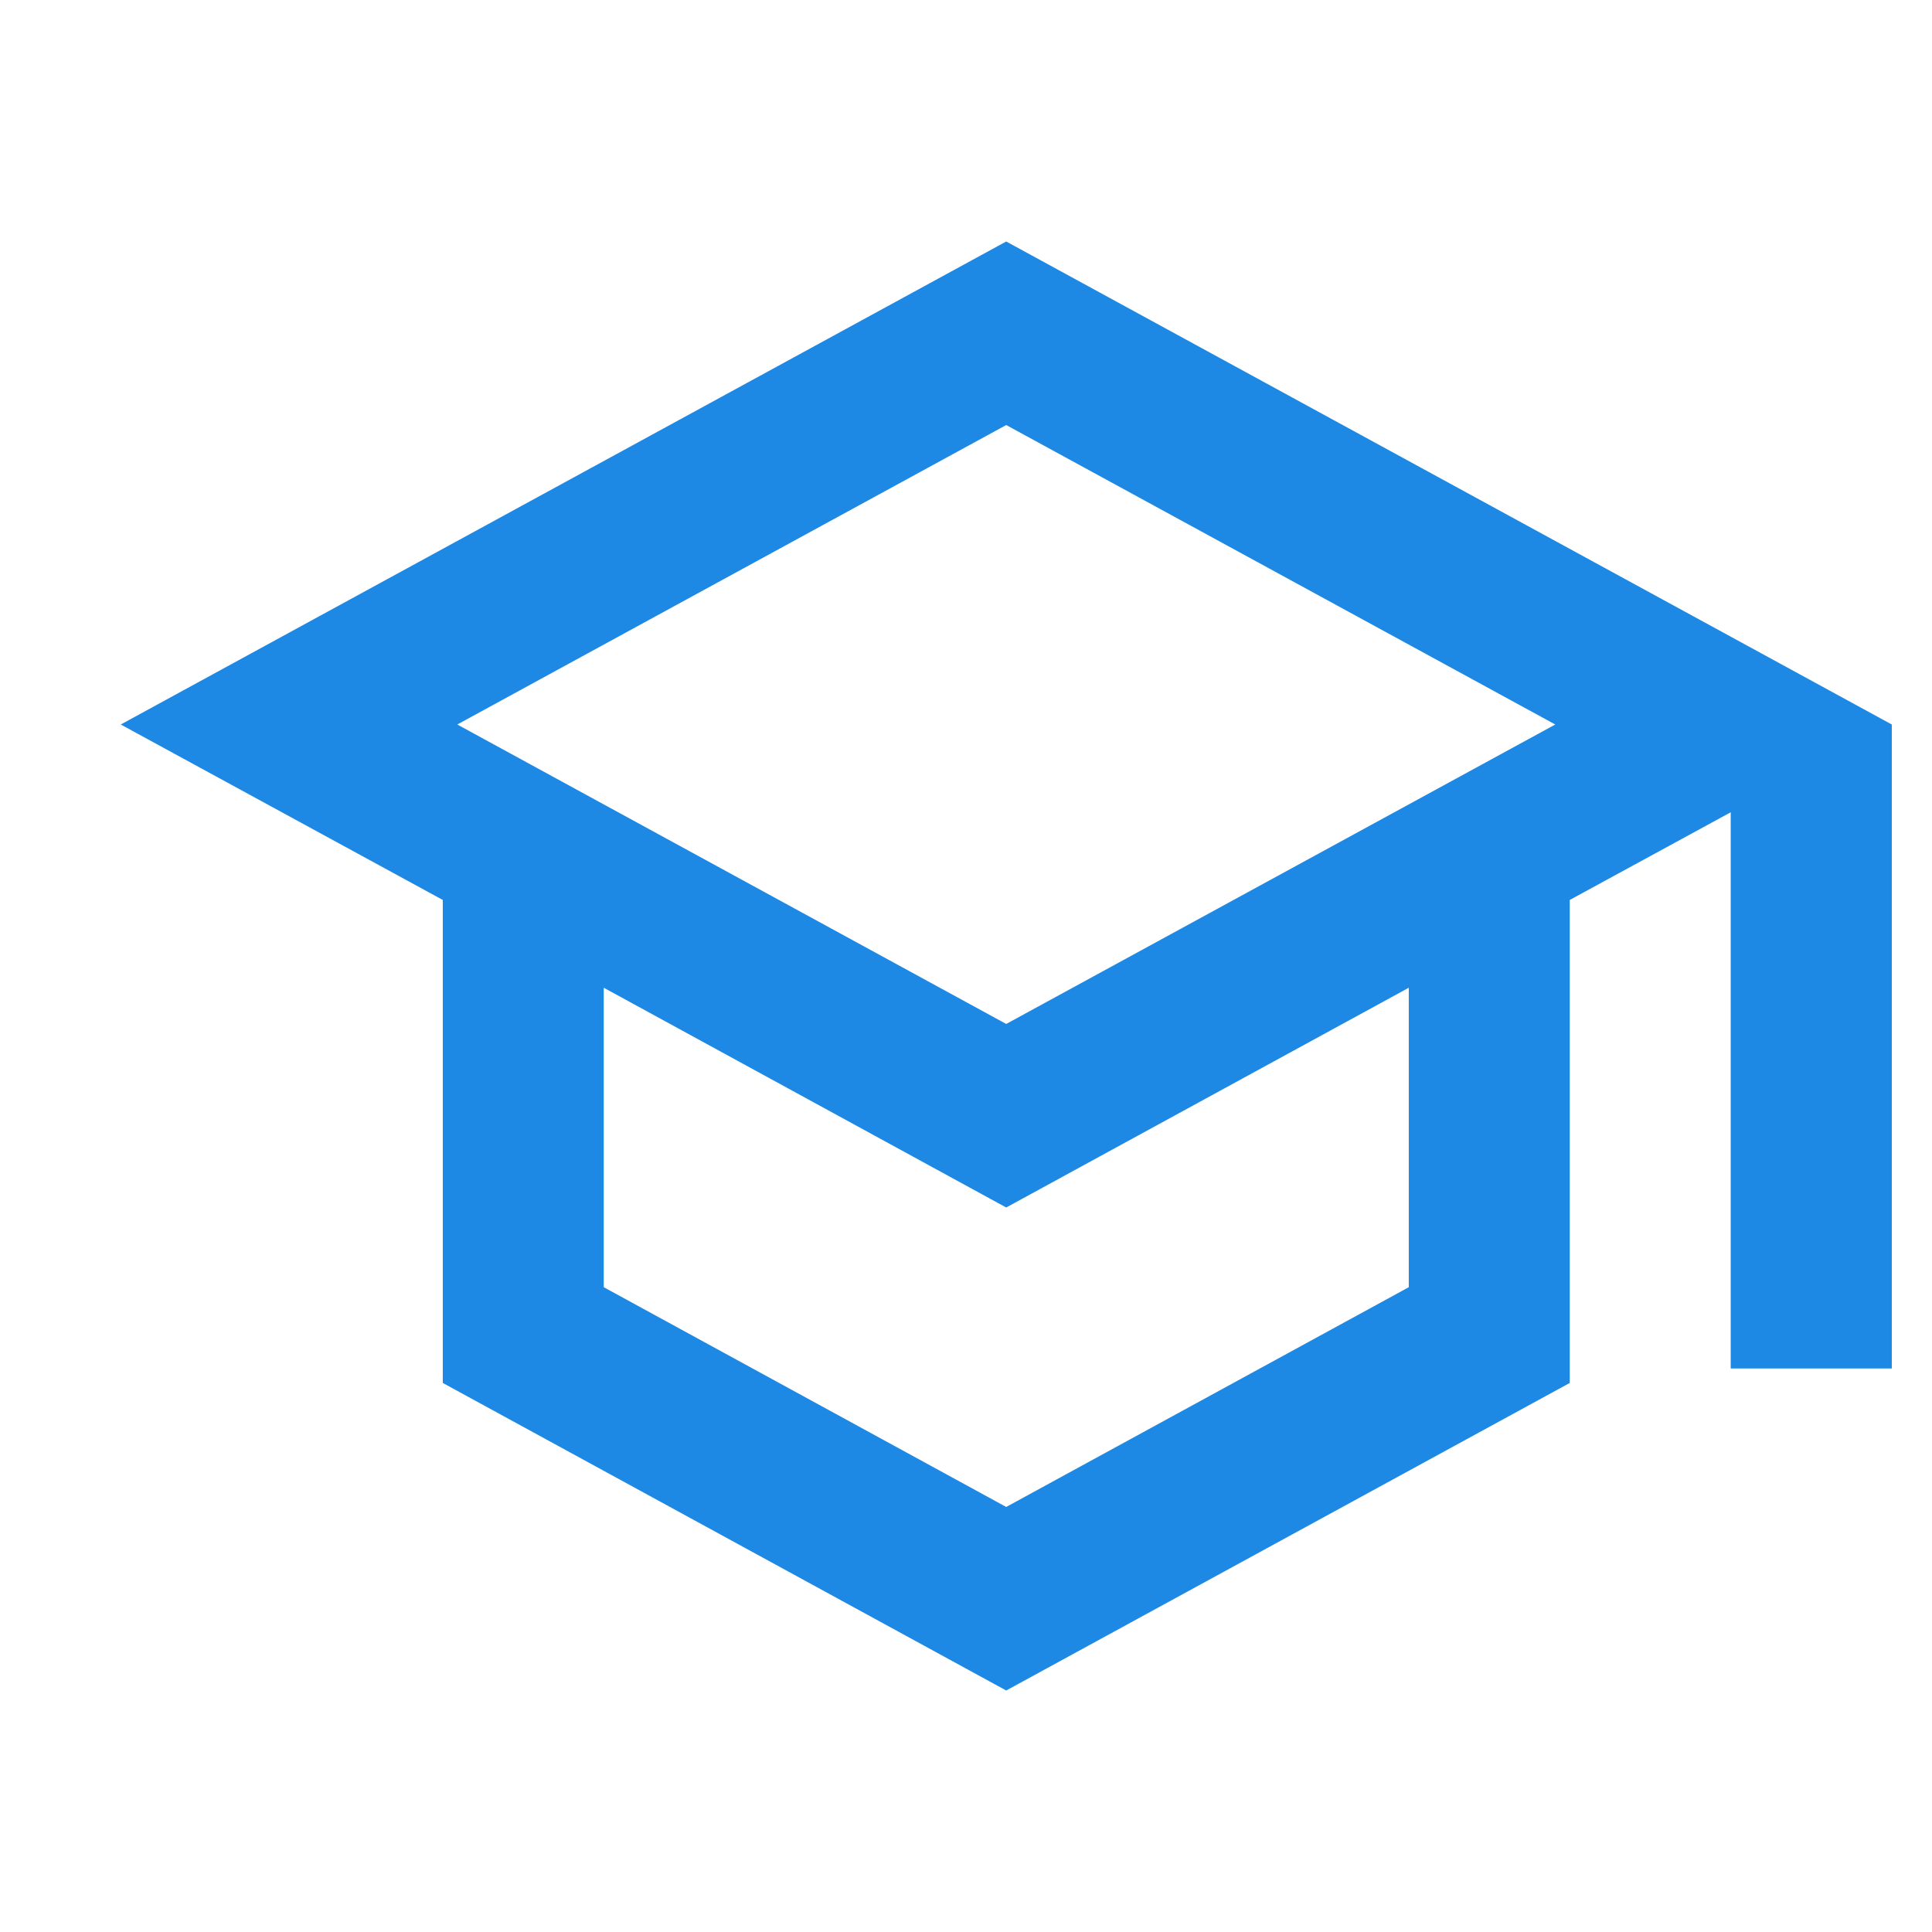 <svg width="16" height="16" viewBox="0 0 16 16" fill="none" xmlns="http://www.w3.org/2000/svg">
<g clip-path="url(#clip0_1215_6497)">
<path d="M8.333 2L1 6L3.667 7.453V11.453L8.333 14L13 11.453V7.453L14.333 6.727V11.333H15.667V6L8.333 2ZM12.88 6L8.333 8.48L3.787 6L8.333 3.52L12.88 6ZM11.667 10.66L8.333 12.48L5 10.66V8.18L8.333 10L11.667 8.18V10.66Z" fill="#1E88E5"/>
</g>
<defs>
<clipPath id="clip0_1215_6497">
<rect width="16" height="16" fill="white"/>
</clipPath>
</defs>
</svg>
